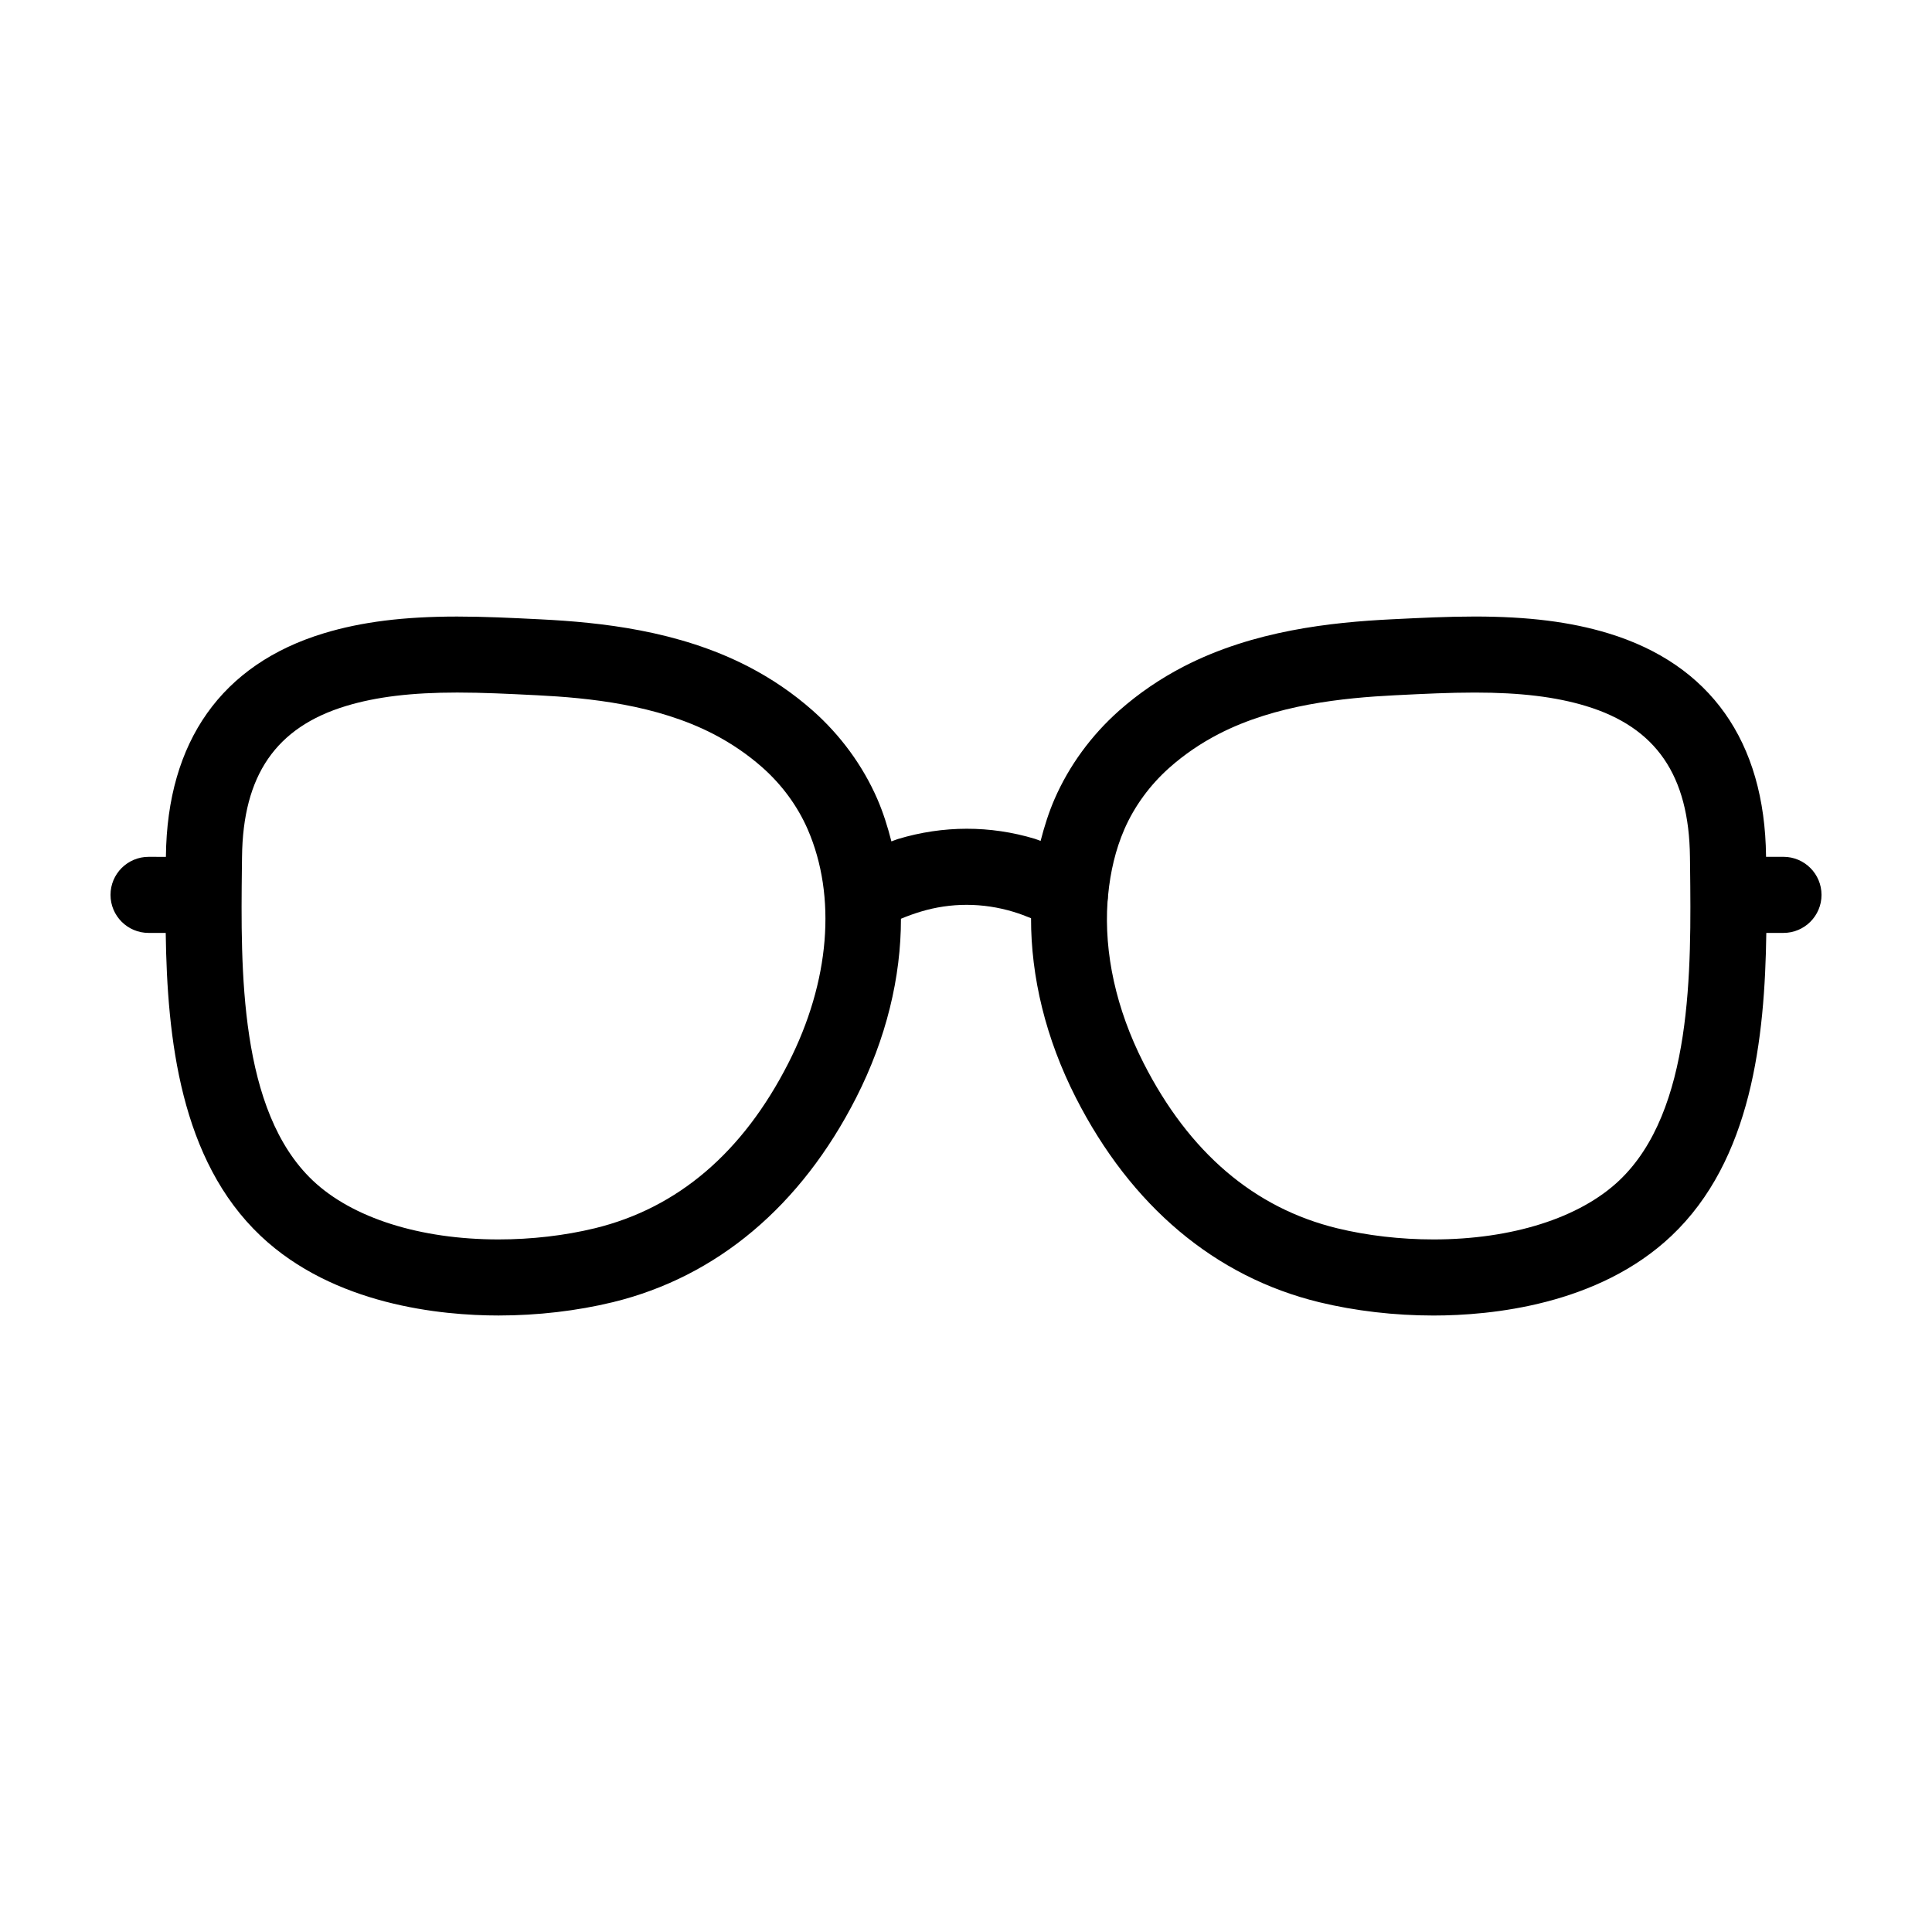 <?xml version="1.0" encoding="UTF-8"?>
<!-- The Best Svg Icon site in the world: iconSvg.co, Visit us! https://iconsvg.co -->
<svg fill="#000000" width="800px" height="800px" version="1.1" viewBox="144 144 512 512" xmlns="http://www.w3.org/2000/svg">
 <path d="m616.64 371.07h-4.621v-0.16c-0.328-30.449-14.801-50.883-41.863-59.094-9.969-3.023-21.195-4.43-35.312-4.43-7.254 0-14.395 0.359-21.305 0.699l-0.828 0.039c-15.855 0.797-36.434 2.934-54.945 12.469-6.238 3.215-12.016 7.152-17.176 11.723-7.359 6.519-13.273 14.609-17.105 23.406-1.559 3.578-2.727 7.316-3.715 11.125-0.523-0.172-0.996-0.395-1.531-0.555-11.809-3.562-24.289-3.566-36.305 0.066-0.586 0.176-1.125 0.43-1.703 0.621-0.988-3.856-2.168-7.633-3.738-11.25-3.828-8.797-9.742-16.895-17.109-23.41-5.152-4.566-10.934-8.504-17.168-11.719-18.512-9.539-39.09-11.672-54.949-12.469l-0.82-0.039c-6.906-0.344-14.051-0.699-21.305-0.699-14.117 0-25.336 1.406-35.312 4.43-27.059 8.207-41.535 28.641-41.863 59.094v0.16l-4.602-0.004c-5.562 0-10.078 4.516-10.078 10.078s4.516 10.078 10.078 10.078h4.551c0.383 28.027 3.894 60.176 25.145 80.281 19.418 18.367 47.84 21.109 63.062 21.109h0.004c10.312 0 20.781-1.219 30.277-3.527 27.559-6.711 49.867-25.461 64.508-54.238 7.961-15.648 11.859-31.906 11.848-47.375 1.656-0.695 3.391-1.324 5.215-1.879 7.992-2.418 16.449-2.418 24.605 0.047 1.605 0.488 3.148 1.066 4.656 1.688-0.035 15.516 3.863 31.832 11.855 47.531 14.641 28.773 36.949 47.531 64.512 54.234 9.492 2.309 19.961 3.527 30.277 3.527 15.219 0 43.645-2.742 63.062-21.109 21.25-20.105 24.762-52.25 25.145-80.281l4.555-0.008c5.562 0 10.078-4.516 10.078-10.078-0.004-5.559-4.516-10.082-10.078-10.082zm-263.7 54.637c-12.066 23.715-29.328 38.445-51.312 43.797-7.957 1.934-16.777 2.957-25.512 2.957-20.797 0-38.734-5.684-49.211-15.598-19.543-18.488-19.113-55.902-18.797-83.219l0.031-2.523c0.23-21.676 8.988-34.391 27.555-40.023 8.027-2.434 17.387-3.566 29.469-3.566 6.75 0 13.637 0.344 20.293 0.676l0.828 0.039c13.836 0.695 31.645 2.484 46.727 10.254 4.746 2.449 9.133 5.441 13.035 8.891 5.18 4.586 9.324 10.246 11.992 16.367 7.734 17.801 5.883 40.379-5.098 61.949zm220.15 31.156c-10.48 9.91-28.414 15.598-49.211 15.598-8.742 0-17.562-1.023-25.512-2.957-21.984-5.352-39.25-20.082-51.312-43.793-7.324-14.395-10.484-29.207-9.547-42.77 0.105-0.594 0.16-1.188 0.16-1.789 0.594-6.117 1.953-11.984 4.301-17.383 2.664-6.121 6.812-11.785 11.984-16.367 3.898-3.457 8.293-6.449 13.039-8.898 15.078-7.769 32.895-9.559 46.723-10.254l0.828-0.039c6.66-0.332 13.543-0.676 20.293-0.676 12.082 0 21.441 1.133 29.461 3.566 18.57 5.633 27.328 18.348 27.559 40.023l0.031 2.523c0.316 27.312 0.746 64.727-18.797 83.215z"/>
</svg>